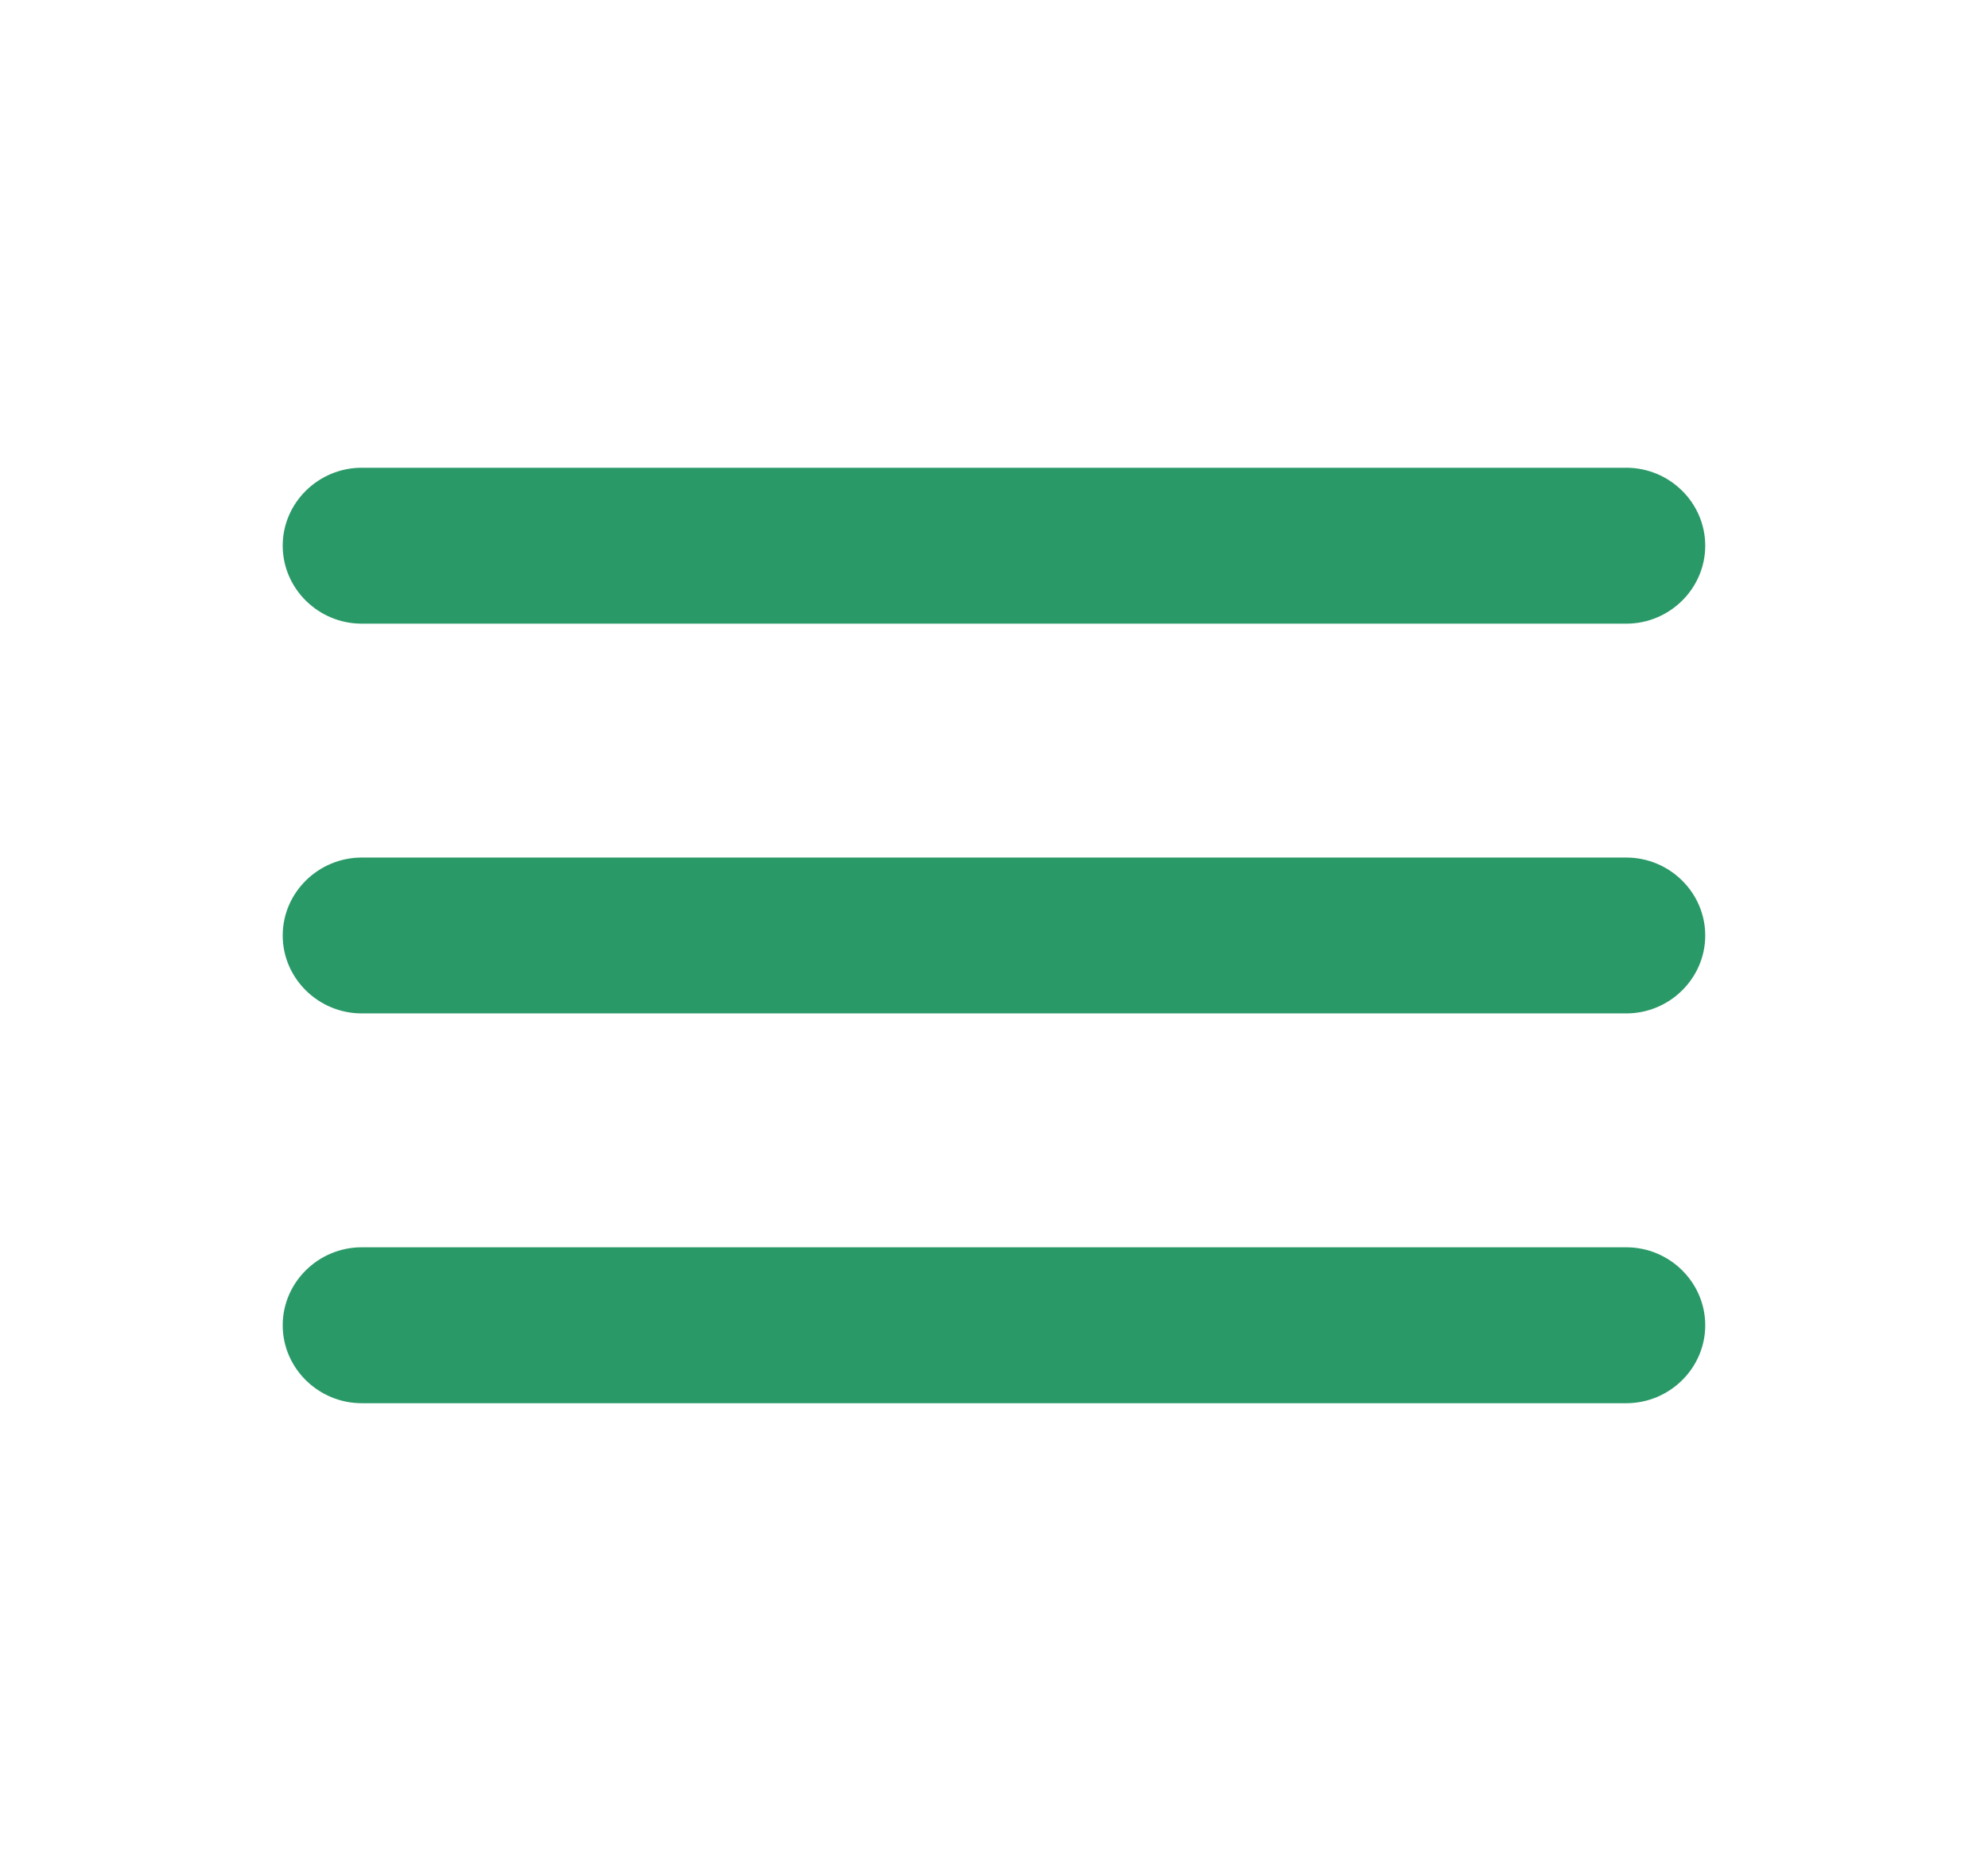 <svg xmlns="http://www.w3.org/2000/svg" width="34" height="32" viewBox="0 0 34 32" fill="none">
  <g clip-path="url(#clip0_729_1161)">
    <path d="M6.187 24H27.813C28.556 24 29.164 23.4 29.164 22.667C29.164 21.933 28.556 21.333 27.813 21.333H6.187C5.444 21.333 4.835 21.933 4.835 22.667C4.835 23.4 5.444 24 6.187 24ZM6.187 17.333H27.813C28.556 17.333 29.164 16.733 29.164 16C29.164 15.267 28.556 14.667 27.813 14.667H6.187C5.444 14.667 4.835 15.267 4.835 16C4.835 16.733 5.444 17.333 6.187 17.333ZM4.835 9.333C4.835 10.067 5.444 10.667 6.187 10.667H27.813C28.556 10.667 29.164 10.067 29.164 9.333C29.164 8.6 28.556 8 27.813 8H6.187C5.444 8 4.835 8.6 4.835 9.333Z" fill="#2A9968"/>
  </g>
  <defs>
    <clipPath id="clip0_729_1161">
      <rect width="32.438" height="32" fill="white" transform="translate(0.781)"/>
    </clipPath>
  </defs>
</svg>